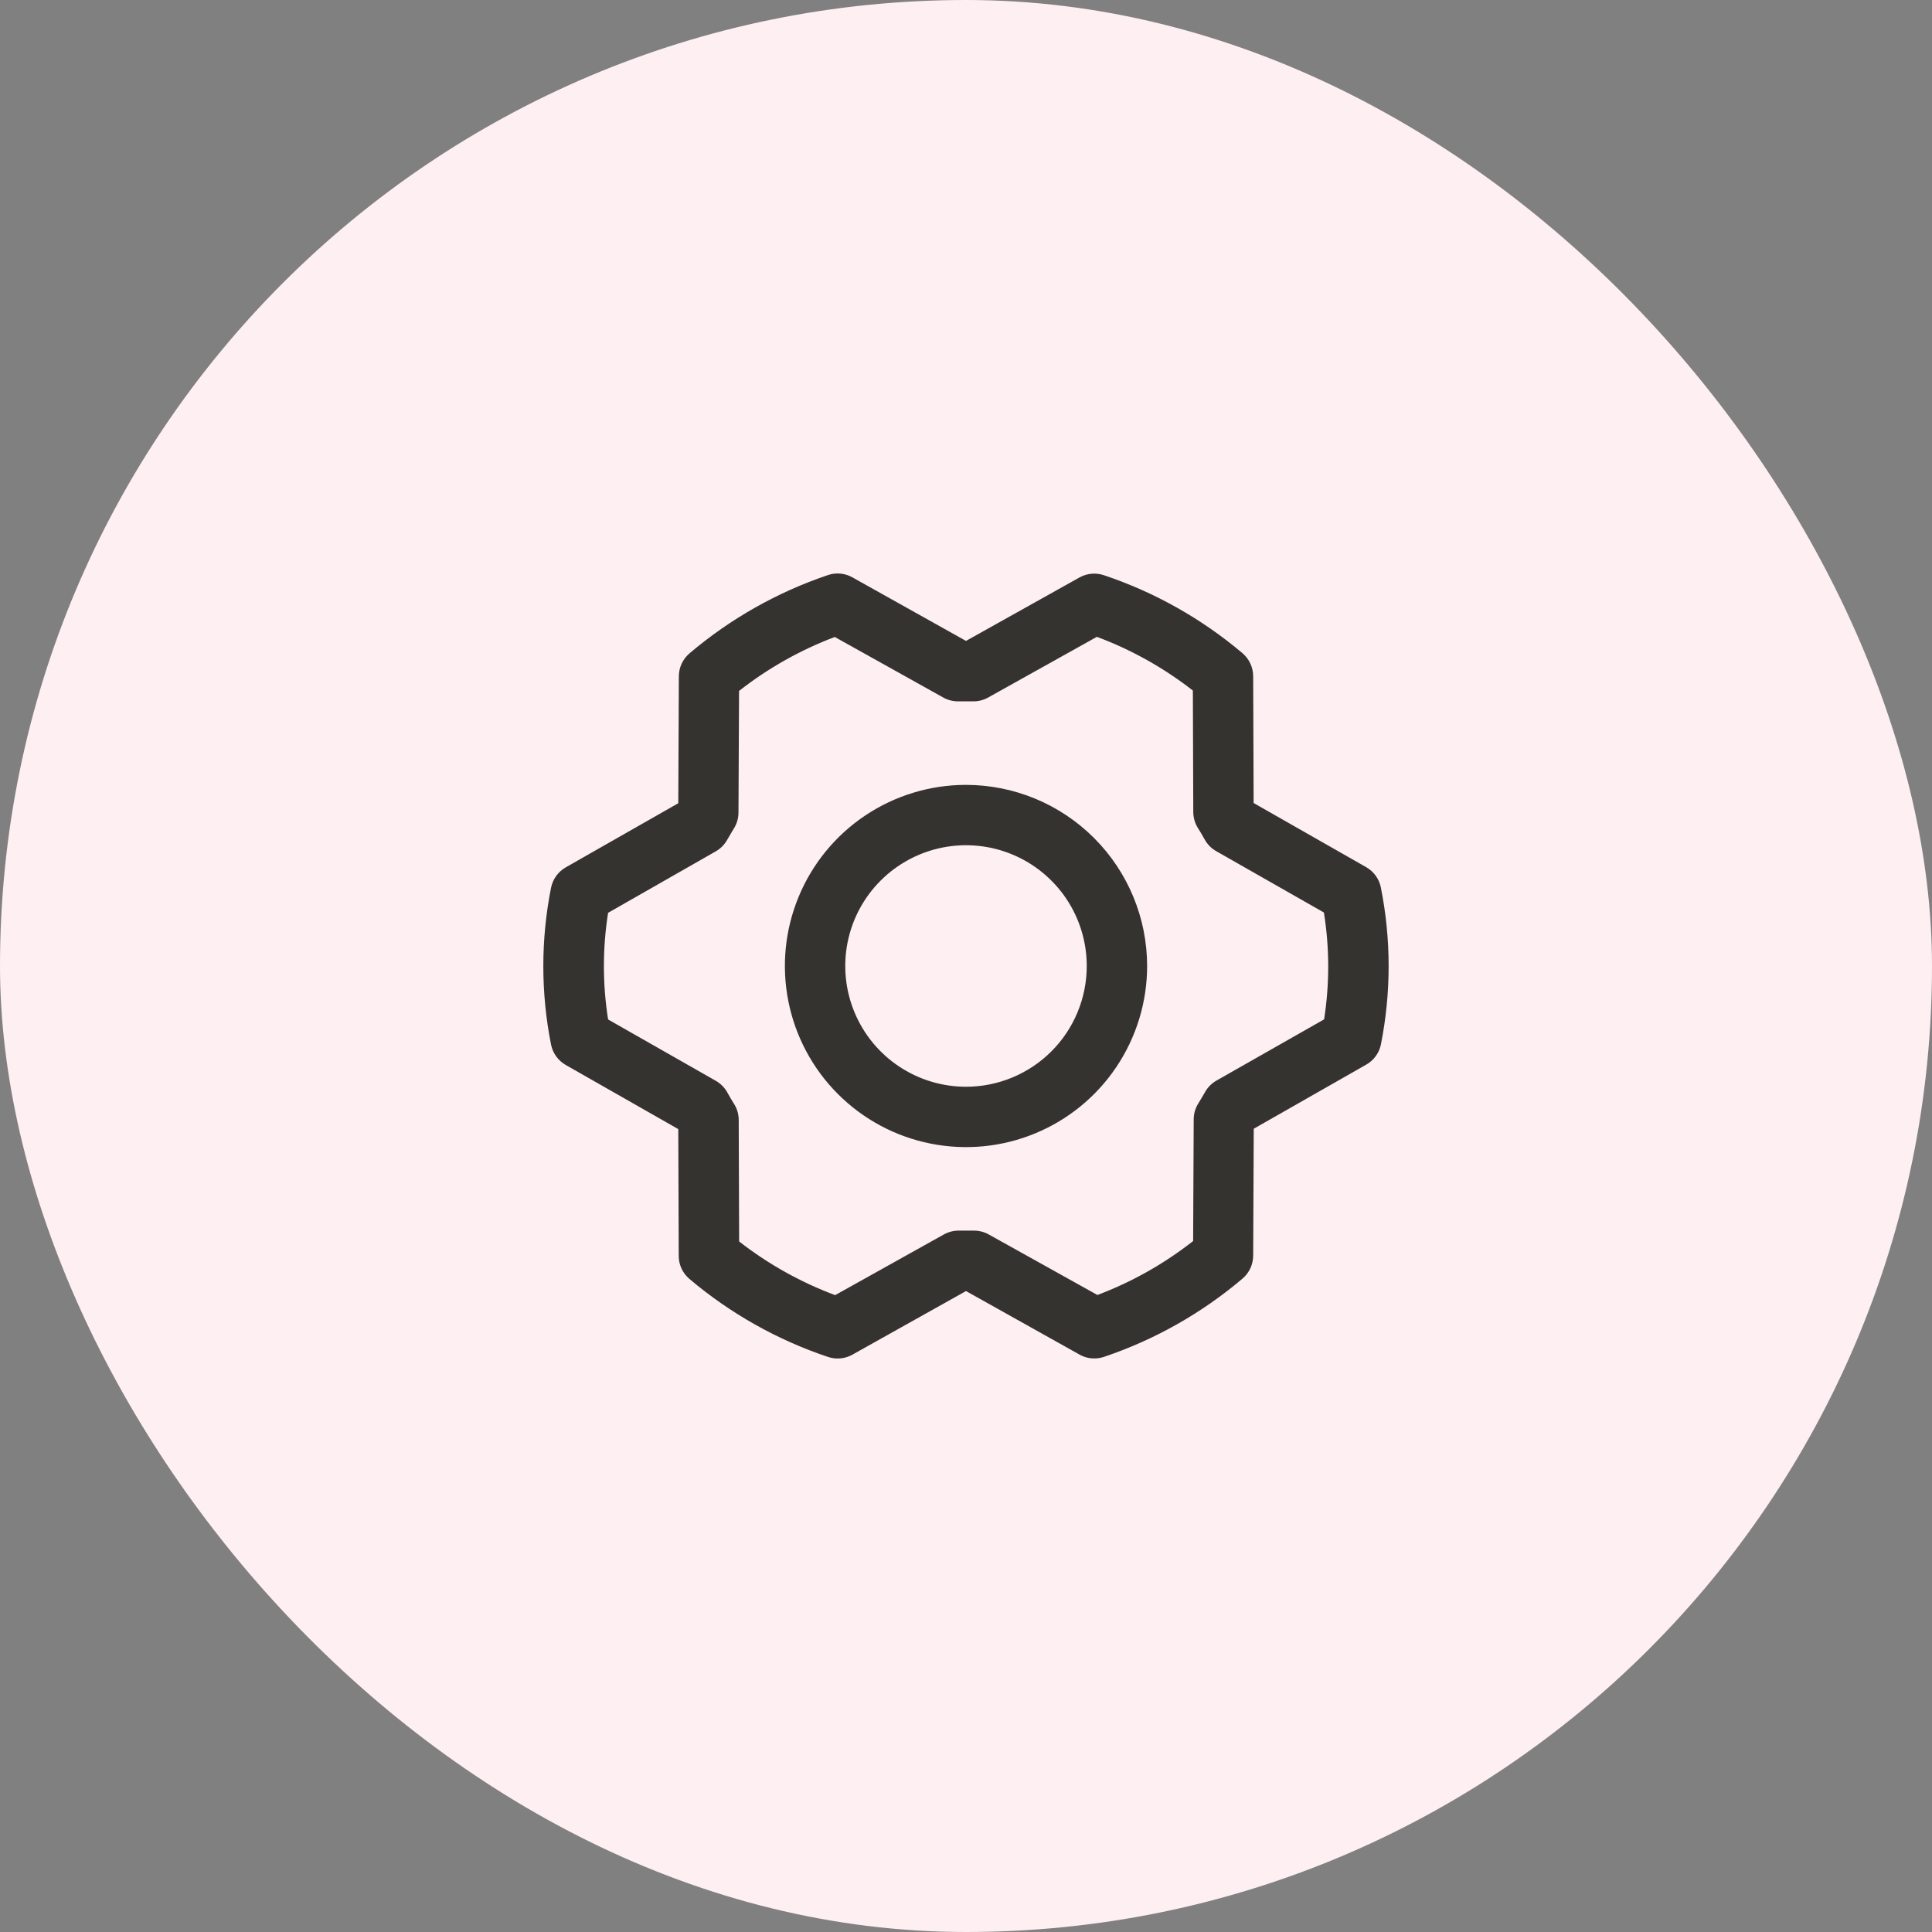 <svg width="64" height="64" viewBox="0 0 64 64" fill="none" xmlns="http://www.w3.org/2000/svg">
<rect x="0" y="0" width="64" height="64" fill="#808080" stroke="none"/>
<rect width="64" height="64" rx="32" fill="#FEEFF2"/>
<path d="M32 26C30.814 26 29.654 26.352 28.667 27.011C27.68 27.67 26.911 28.607 26.457 29.704C26.003 30.8 25.884 32.006 26.116 33.17C26.347 34.334 26.919 35.403 27.758 36.242C28.597 37.081 29.666 37.653 30.83 37.884C31.994 38.116 33.2 37.997 34.296 37.543C35.393 37.089 36.33 36.32 36.989 35.333C37.648 34.346 38 33.186 38 32C37.999 30.409 37.366 28.884 36.241 27.759C35.116 26.634 33.591 26.001 32 26ZM32 36C31.209 36 30.436 35.765 29.778 35.325C29.12 34.886 28.608 34.261 28.305 33.53C28.002 32.8 27.923 31.995 28.077 31.219C28.231 30.443 28.612 29.731 29.172 29.171C29.731 28.612 30.444 28.231 31.22 28.076C31.996 27.922 32.8 28.001 33.531 28.304C34.262 28.607 34.887 29.12 35.326 29.777C35.766 30.435 36 31.209 36 32C36 33.06 35.579 34.078 34.829 34.828C34.078 35.578 33.061 36 32 36ZM45.743 29.401C45.715 29.26 45.657 29.127 45.573 29.01C45.489 28.894 45.381 28.797 45.257 28.726L41.528 26.601L41.513 22.398C41.512 22.254 41.48 22.111 41.419 21.98C41.358 21.848 41.269 21.732 41.159 21.638C39.806 20.494 38.249 19.617 36.569 19.055C36.437 19.01 36.297 18.993 36.157 19.006C36.018 19.019 35.883 19.06 35.761 19.128L32 21.231L28.235 19.125C28.113 19.056 27.978 19.014 27.839 19.001C27.7 18.988 27.559 19.005 27.427 19.05C25.748 19.617 24.192 20.497 22.841 21.643C22.731 21.737 22.642 21.853 22.581 21.984C22.52 22.115 22.488 22.258 22.488 22.402L22.469 26.608L18.74 28.733C18.616 28.804 18.508 28.901 18.424 29.018C18.34 29.134 18.282 29.268 18.254 29.408C17.913 31.123 17.913 32.889 18.254 34.603C18.282 34.744 18.34 34.877 18.424 34.994C18.508 35.11 18.616 35.207 18.74 35.278L22.469 37.403L22.484 41.606C22.484 41.751 22.516 41.894 22.577 42.025C22.639 42.156 22.727 42.272 22.838 42.366C24.19 43.51 25.748 44.387 27.428 44.95C27.56 44.994 27.7 45.011 27.839 44.998C27.978 44.986 28.113 44.944 28.235 44.876L32 42.768L35.765 44.875C35.914 44.958 36.082 45.001 36.253 45C36.362 45 36.47 44.982 36.574 44.947C38.252 44.381 39.808 43.502 41.159 42.356C41.269 42.263 41.358 42.146 41.419 42.015C41.48 41.884 41.512 41.742 41.513 41.597L41.532 37.391L45.26 35.266C45.385 35.195 45.493 35.098 45.577 34.981C45.661 34.865 45.719 34.732 45.746 34.591C46.086 32.877 46.085 31.114 45.743 29.401ZM43.868 33.765L40.297 35.796C40.14 35.885 40.011 36.014 39.922 36.171C39.849 36.296 39.773 36.428 39.695 36.553C39.596 36.711 39.543 36.893 39.543 37.08L39.524 41.111C38.564 41.865 37.495 42.468 36.353 42.898L32.75 40.891C32.601 40.808 32.432 40.765 32.261 40.766H32.238C32.087 40.766 31.934 40.766 31.783 40.766C31.604 40.761 31.427 40.805 31.27 40.891L27.665 42.903C26.521 42.476 25.448 41.876 24.485 41.125L24.471 37.1C24.471 36.913 24.418 36.73 24.319 36.572C24.241 36.447 24.165 36.322 24.094 36.19C24.006 36.031 23.876 35.899 23.719 35.807L20.144 33.771C19.959 32.601 19.959 31.409 20.144 30.238L23.709 28.203C23.866 28.114 23.995 27.985 24.084 27.828C24.157 27.703 24.233 27.571 24.31 27.446C24.409 27.288 24.462 27.106 24.463 26.92L24.482 22.888C25.441 22.135 26.511 21.532 27.653 21.101L31.25 23.108C31.407 23.195 31.584 23.238 31.763 23.233C31.914 23.233 32.066 23.233 32.218 23.233C32.397 23.238 32.574 23.195 32.73 23.108L36.335 21.096C37.48 21.523 38.552 22.123 39.515 22.875L39.529 26.9C39.53 27.086 39.582 27.269 39.681 27.427C39.759 27.552 39.835 27.677 39.907 27.81C39.995 27.968 40.124 28.101 40.282 28.192L43.856 30.228C44.044 31.399 44.046 32.593 43.863 33.765H43.868Z" fill="#343330"/>
</svg>
